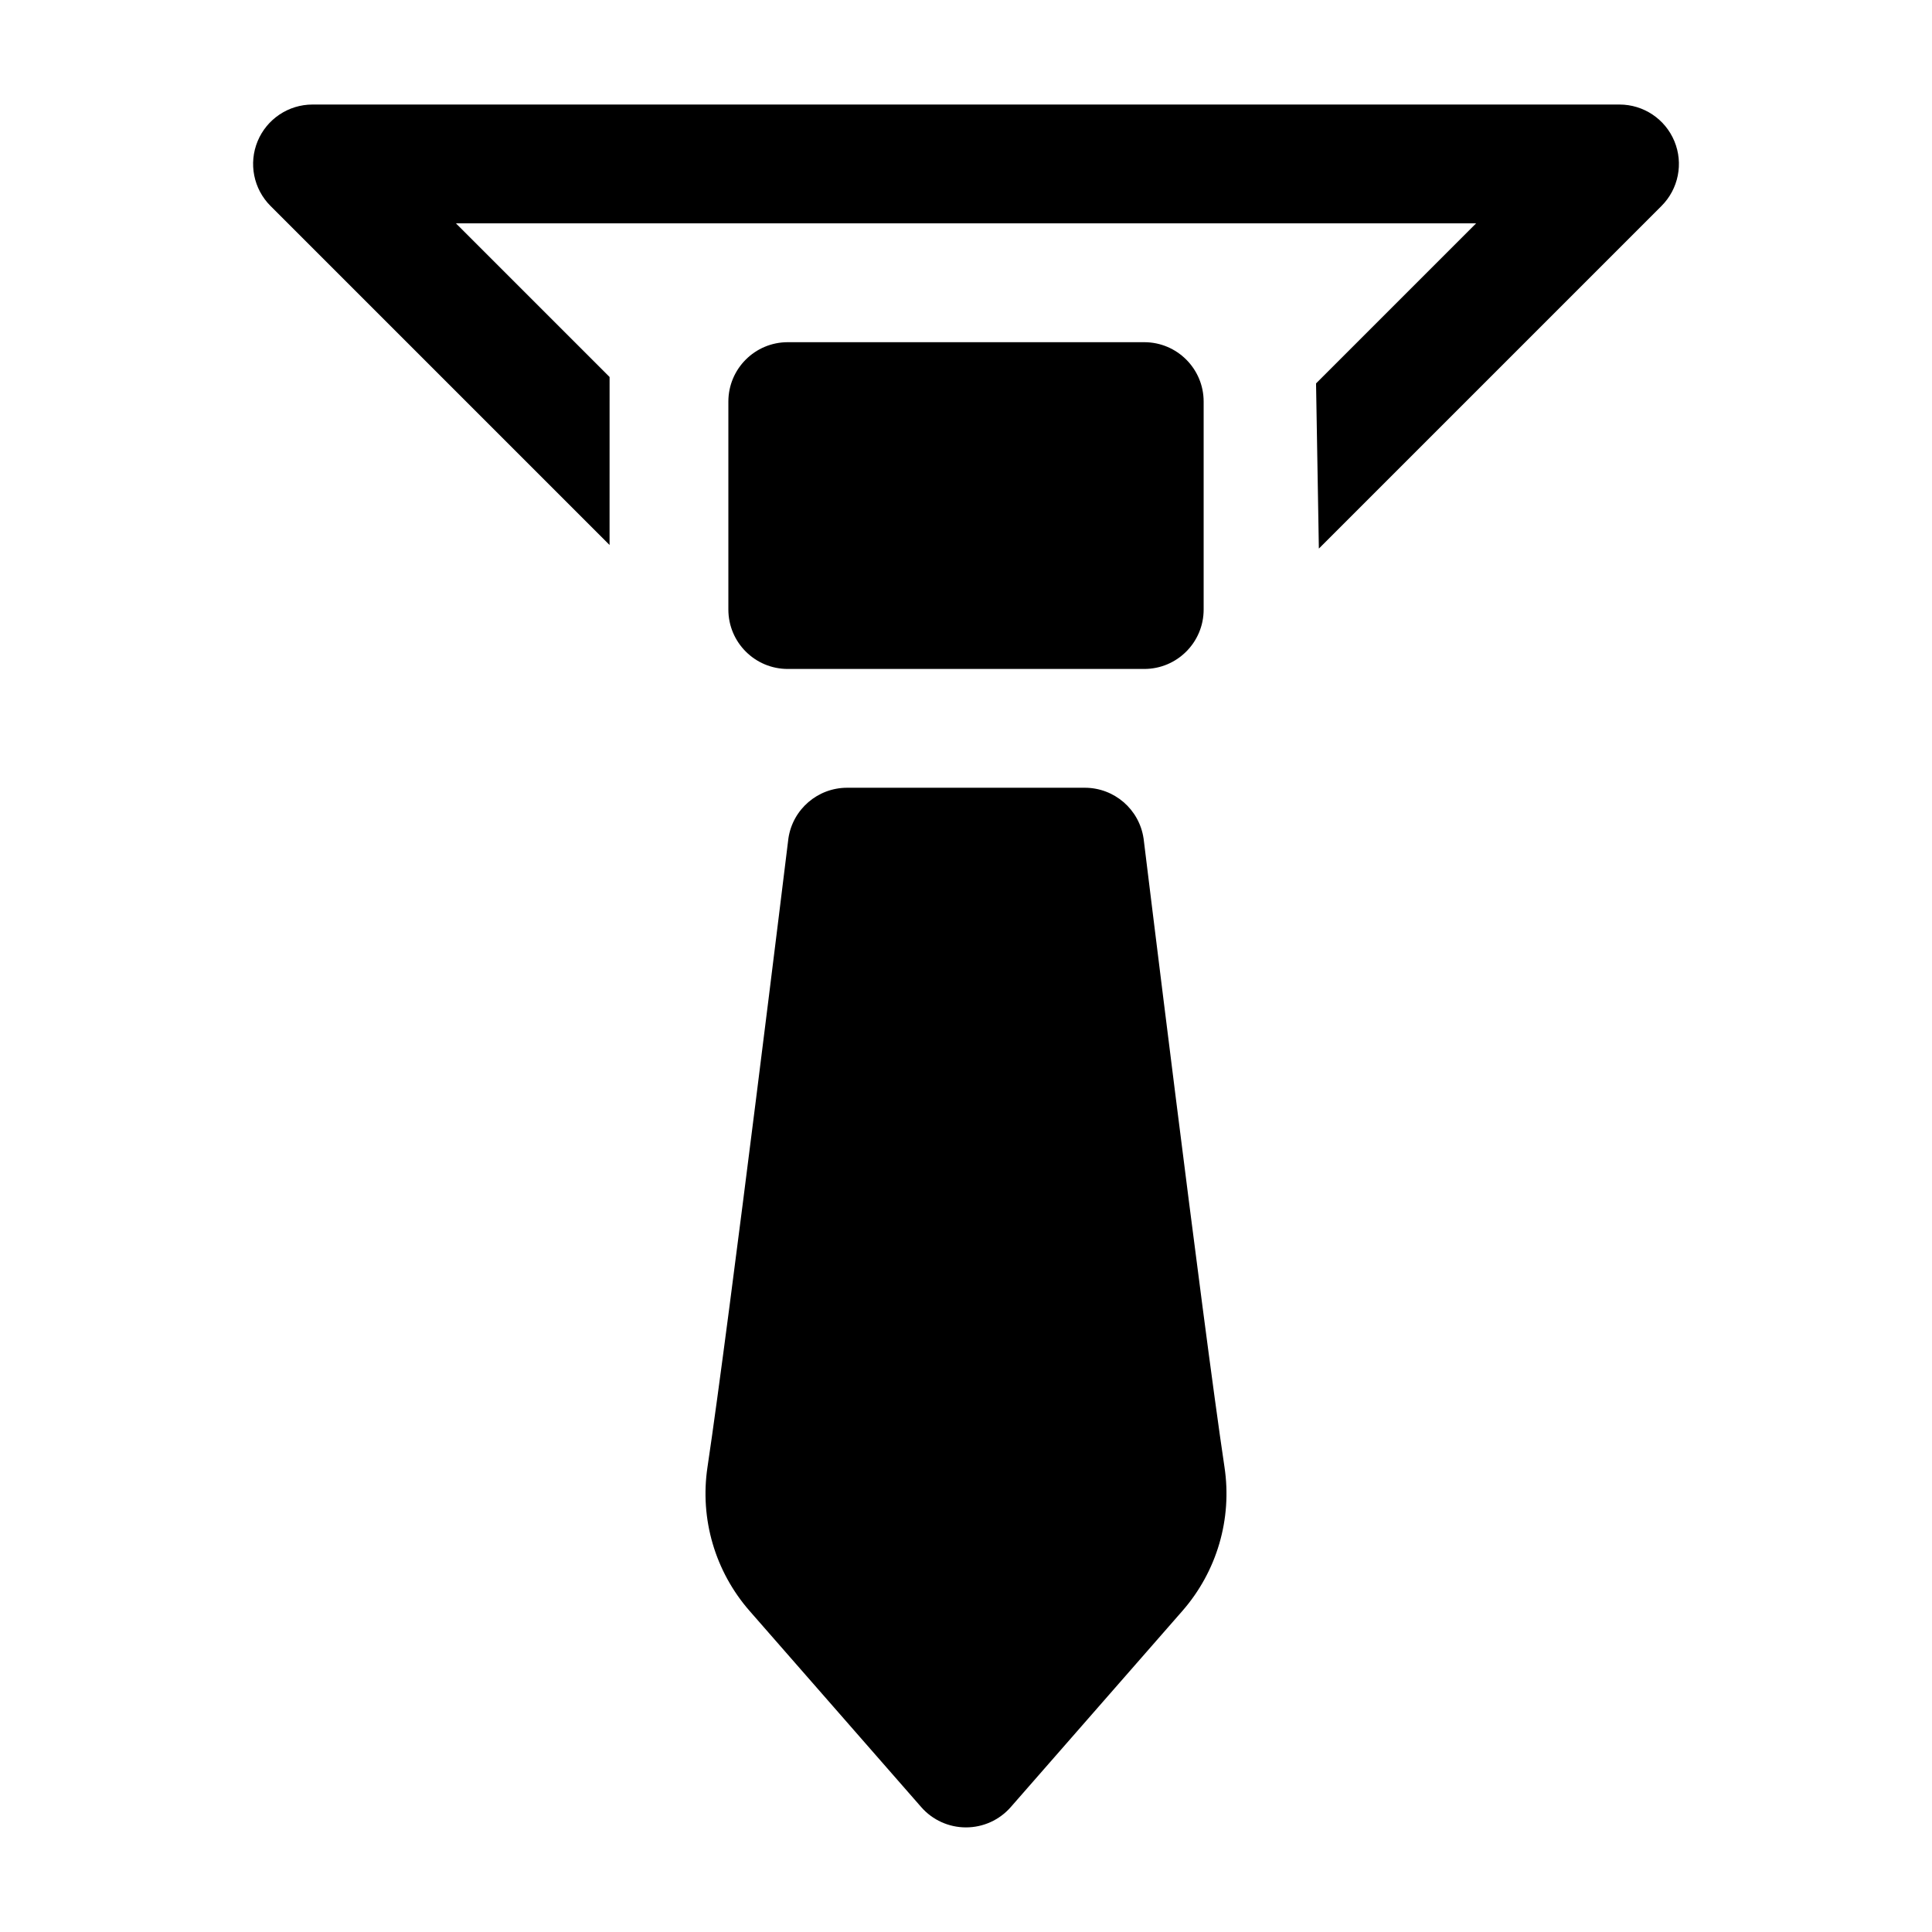 <?xml version="1.0" encoding="UTF-8"?>
<!-- Uploaded to: ICON Repo, www.svgrepo.com, Generator: ICON Repo Mixer Tools -->
<svg fill="#000000" width="800px" height="800px" version="1.1" viewBox="144 144 512 512" xmlns="http://www.w3.org/2000/svg">
 <g fill-rule="evenodd">
  <path d="m305.54 288.43-89.852-89.852c-4.504-4.504-5.848-11.273-3.418-17.152 2.441-5.887 8.18-9.723 14.547-9.723h346.37c6.367 0 12.105 3.832 14.547 9.723 2.434 5.879 1.086 12.648-3.418 17.152l-90.805 90.805-0.746-43.777 42.414-42.414h-270.35l40.715 40.715z"/>
  <path d="m462.98 250.43c0-8.699-7.047-15.746-15.746-15.746h-94.465c-8.699 0-15.746 7.047-15.746 15.746v55.105c0 8.699 7.047 15.746 15.746 15.746h94.465c8.699 0 15.746-7.047 15.746-15.746z"/>
  <path d="m447.05 366.16c-1.156-7.707-7.773-13.398-15.57-13.398h-62.973c-7.797 0-14.418 5.695-15.57 13.398 0 0-15.617 127.75-21.449 166.65-2.062 13.727 2.019 27.645 11.16 38.102 15.789 18.055 45.496 52 45.496 52 2.992 3.422 7.309 5.367 11.852 5.367s8.859-1.949 11.852-5.367c0 0 29.707-33.945 45.496-52 9.141-10.457 13.227-24.375 11.16-38.102-5.836-38.902-21.449-166.65-21.449-166.65z"/>
 </g>
</svg>